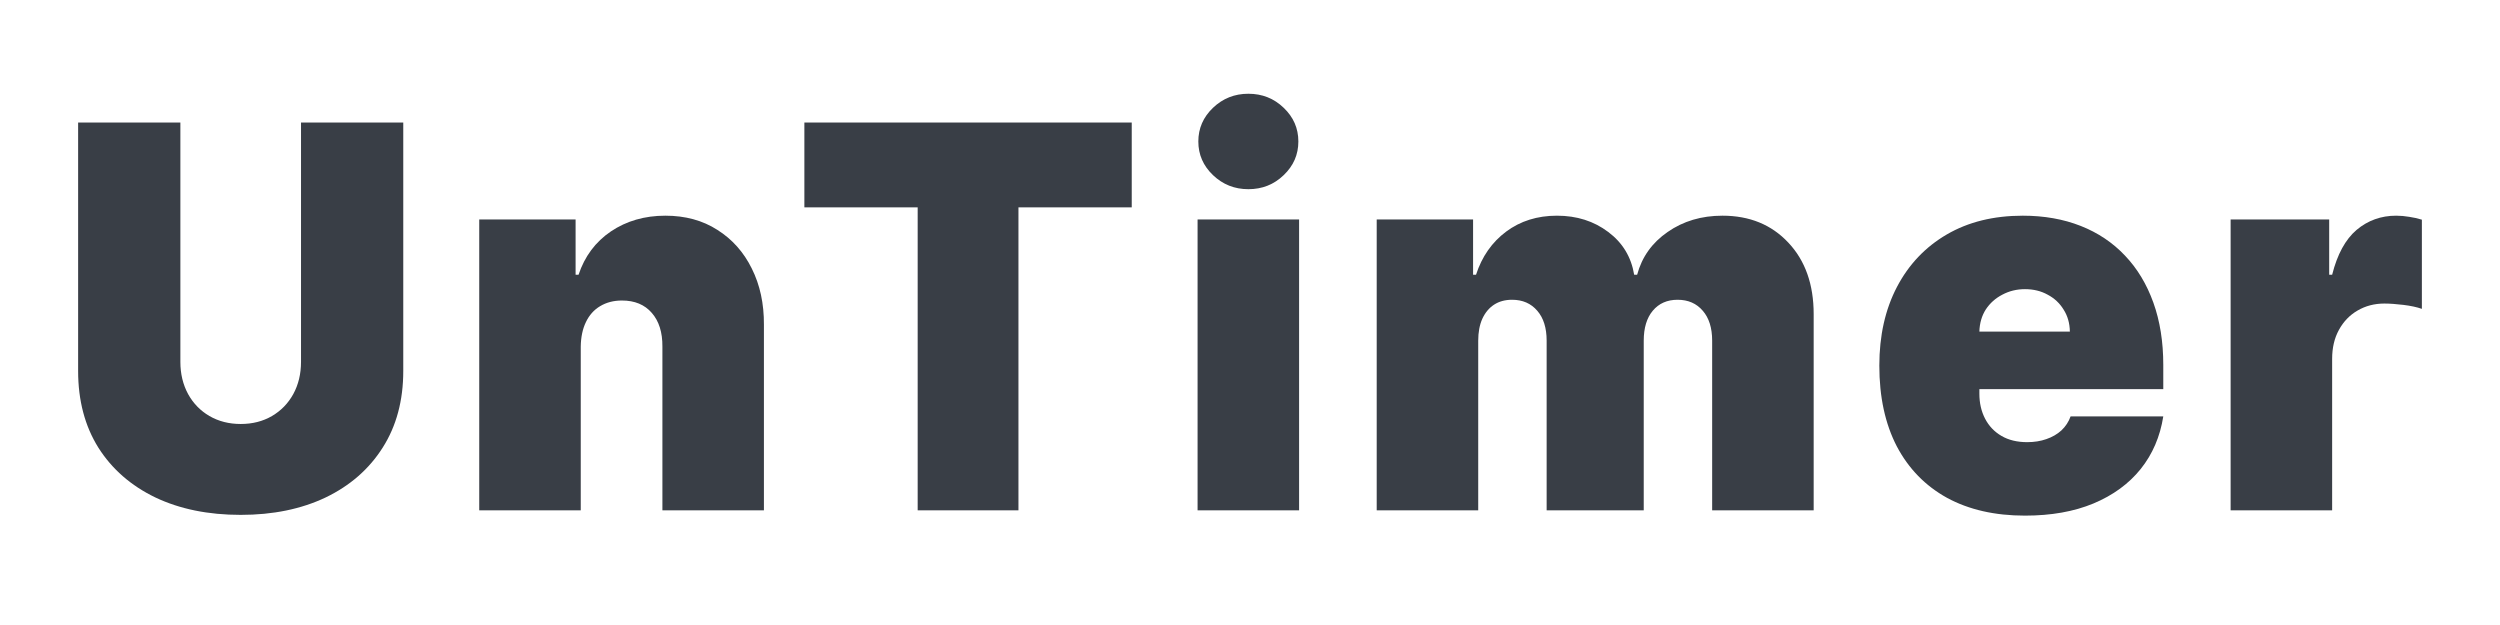 <svg width="160" height="40" viewBox="0 0 160 40" fill="none" xmlns="http://www.w3.org/2000/svg">
<path d="M142.76 32.661V14.047H149.068V17.585H149.257C149.586 16.277 150.108 15.319 150.822 14.713C151.544 14.107 152.388 13.804 153.353 13.804C153.635 13.804 153.914 13.829 154.188 13.877C154.471 13.918 154.742 13.978 155 14.059V19.767C154.679 19.654 154.283 19.569 153.812 19.512C153.341 19.456 152.937 19.427 152.599 19.427C151.964 19.427 151.391 19.577 150.881 19.876C150.379 20.167 149.983 20.579 149.692 21.112C149.402 21.637 149.257 22.255 149.257 22.966V32.661H142.76Z" fill="#393E46"/>
<path d="M129.599 33C127.669 33 126.005 32.62 124.609 31.861C123.22 31.093 122.149 29.995 121.395 28.565C120.65 27.127 120.277 25.406 120.277 23.402C120.277 21.479 120.654 19.799 121.407 18.361C122.161 16.923 123.224 15.804 124.597 15.004C125.97 14.204 127.59 13.804 129.458 13.804C130.823 13.804 132.059 14.023 133.165 14.459C134.272 14.895 135.217 15.529 136.002 16.361C136.787 17.185 137.391 18.187 137.815 19.367C138.238 20.546 138.45 21.875 138.45 23.354V24.905H122.302V21.221H132.471C132.463 20.688 132.33 20.219 132.071 19.815C131.82 19.403 131.478 19.084 131.047 18.858C130.623 18.623 130.141 18.506 129.599 18.506C129.073 18.506 128.591 18.623 128.151 18.858C127.712 19.084 127.359 19.399 127.092 19.803C126.833 20.207 126.696 20.68 126.68 21.221V25.196C126.68 25.794 126.802 26.327 127.045 26.795C127.288 27.264 127.637 27.632 128.093 27.898C128.548 28.165 129.097 28.298 129.74 28.298C130.188 28.298 130.596 28.233 130.964 28.104C131.341 27.975 131.663 27.789 131.93 27.547C132.196 27.296 132.393 26.997 132.518 26.65H138.45C138.246 27.943 137.764 29.066 137.002 30.019C136.241 30.964 135.233 31.699 133.978 32.224C132.73 32.742 131.27 33 129.599 33Z" fill="#393E46"/>
<path d="M88.109 32.661V14.047H94.277V17.585H94.465C94.842 16.422 95.485 15.501 96.395 14.822C97.306 14.144 98.388 13.804 99.644 13.804C100.915 13.804 102.01 14.152 102.928 14.847C103.846 15.533 104.399 16.446 104.587 17.585H104.776C105.082 16.446 105.733 15.533 106.729 14.847C107.726 14.152 108.895 13.804 110.237 13.804C111.971 13.804 113.375 14.378 114.45 15.525C115.533 16.672 116.075 18.199 116.075 20.106V32.661H109.578V21.803C109.578 20.987 109.378 20.348 108.977 19.888C108.577 19.419 108.04 19.185 107.365 19.185C106.698 19.185 106.168 19.419 105.776 19.888C105.392 20.348 105.199 20.987 105.199 21.803V32.661H98.985V21.803C98.985 20.987 98.785 20.348 98.385 19.888C97.984 19.419 97.447 19.185 96.772 19.185C96.325 19.185 95.94 19.29 95.619 19.5C95.297 19.71 95.046 20.013 94.865 20.409C94.693 20.797 94.606 21.261 94.606 21.803V32.661H88.109Z" fill="#393E46"/>
<path d="M76.645 32.661V14.047H83.142V32.661H76.645ZM79.894 12.108C79.015 12.108 78.262 11.809 77.634 11.211C77.007 10.613 76.693 9.894 76.693 9.054C76.693 8.214 77.007 7.495 77.634 6.897C78.262 6.299 79.015 6 79.894 6C80.781 6 81.534 6.299 82.154 6.897C82.782 7.495 83.095 8.214 83.095 9.054C83.095 9.894 82.782 10.613 82.154 11.211C81.534 11.809 80.781 12.108 79.894 12.108Z" fill="#393E46"/>
<path d="M51.48 13.271V7.842H72.431V13.271H65.181V32.661H58.731V13.271H51.48Z" fill="#393E46"/>
<path d="M37.168 22.19V32.661H30.671V14.047H36.838V17.585H37.027C37.419 16.406 38.109 15.481 39.098 14.81C40.095 14.14 41.256 13.804 42.582 13.804C43.861 13.804 44.971 14.107 45.913 14.713C46.862 15.311 47.596 16.135 48.114 17.185C48.64 18.236 48.899 19.435 48.891 20.785V32.661H42.394V22.19C42.402 21.269 42.174 20.546 41.711 20.021C41.256 19.496 40.62 19.233 39.804 19.233C39.271 19.233 38.804 19.355 38.404 19.597C38.011 19.831 37.709 20.171 37.498 20.615C37.286 21.051 37.176 21.576 37.168 22.19Z" fill="#393E46"/>
<path d="M19.265 7.842H25.809V23.741C25.809 25.632 25.37 27.268 24.491 28.649C23.62 30.023 22.404 31.085 20.842 31.837C19.281 32.58 17.468 32.952 15.405 32.952C13.325 32.952 11.505 32.58 9.943 31.837C8.382 31.085 7.166 30.023 6.295 28.649C5.432 27.268 5 25.632 5 23.741V7.842H11.544V23.16C11.544 23.927 11.709 24.614 12.038 25.22C12.368 25.818 12.823 26.286 13.404 26.626C13.992 26.965 14.659 27.135 15.405 27.135C16.158 27.135 16.825 26.965 17.405 26.626C17.986 26.286 18.441 25.818 18.771 25.22C19.1 24.614 19.265 23.927 19.265 23.16V7.842Z" fill="#393E46"/>
</svg>
